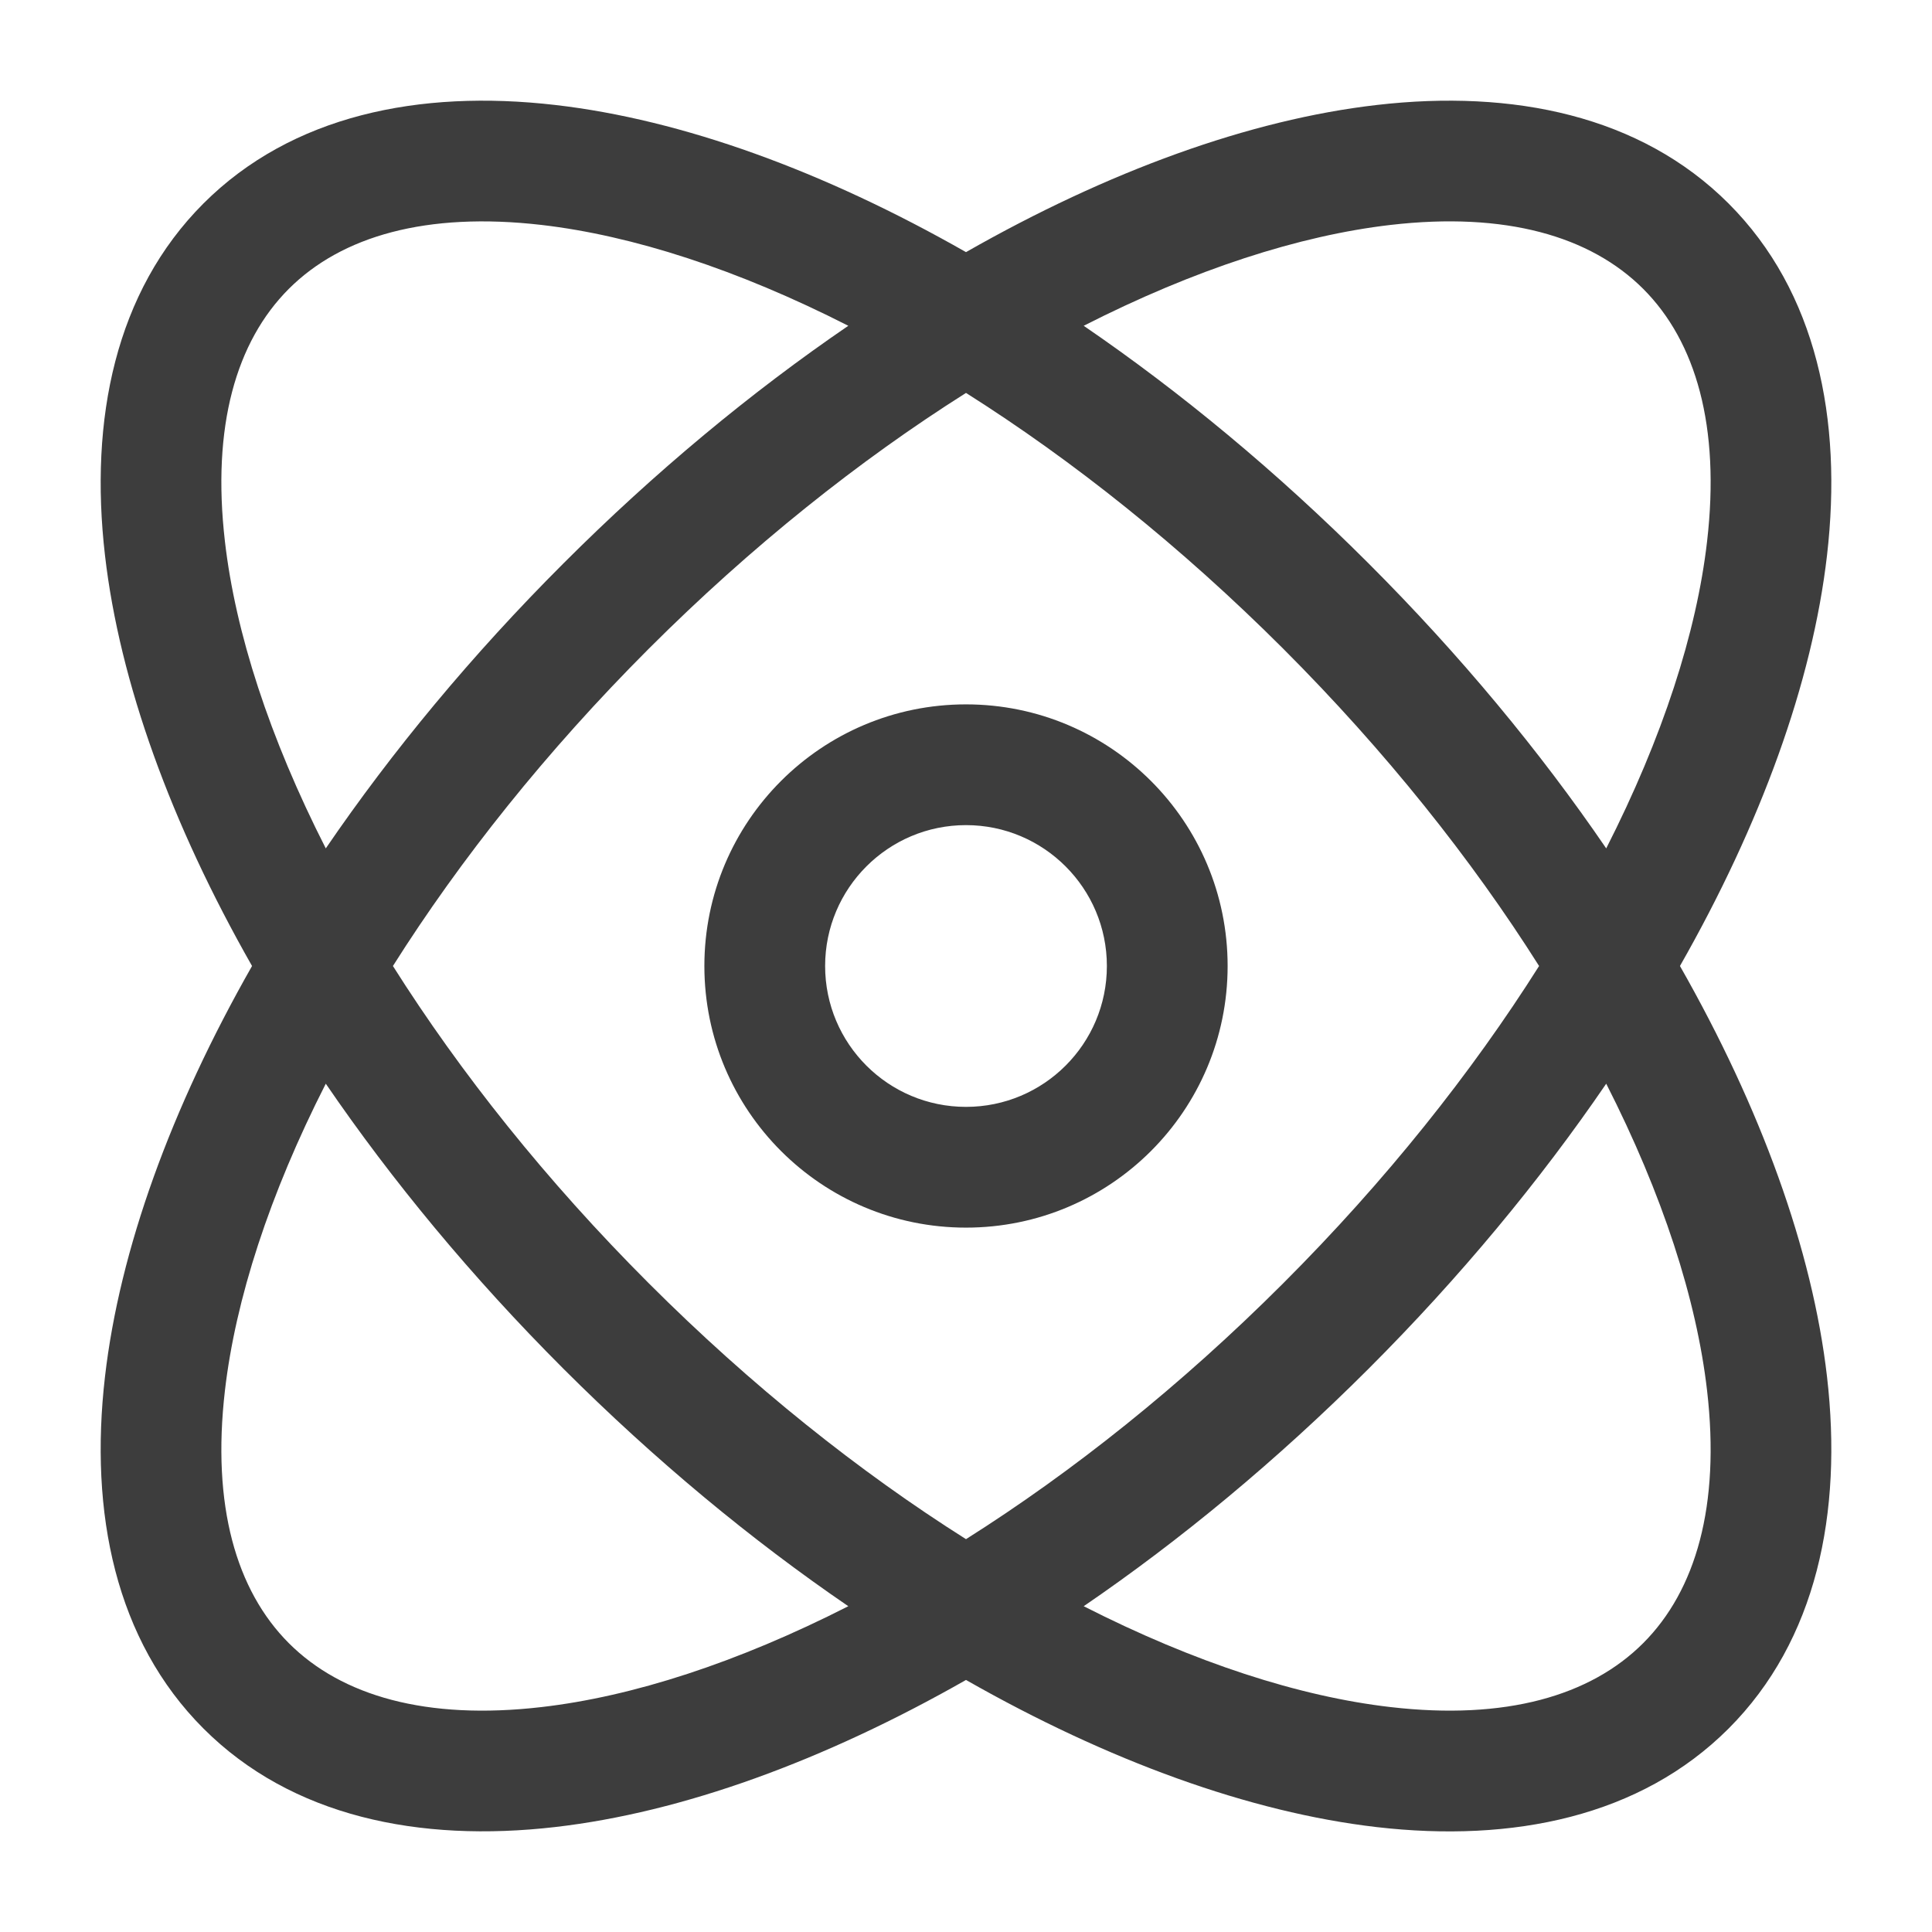 <svg width="24" height="24" viewBox="0 0 24 24" fill="none" xmlns="http://www.w3.org/2000/svg">
<path fill-rule="evenodd" clip-rule="evenodd" d="M13.462 4.047C14.665 4.87 15.862 5.86 17.001 6.999C18.14 8.138 19.131 9.335 19.953 10.539C20.654 9.161 21.076 7.857 21.206 6.725C21.371 5.298 21.068 4.244 20.412 3.588C19.756 2.933 18.702 2.629 17.275 2.794C16.143 2.925 14.839 3.346 13.462 4.047ZM20.869 12C21.874 10.235 22.514 8.477 22.696 6.897C22.891 5.207 22.567 3.622 21.473 2.528C20.378 1.433 18.793 1.109 17.103 1.304C15.523 1.486 13.765 2.126 12 3.132C10.235 2.126 8.477 1.486 6.897 1.304C5.207 1.109 3.622 1.433 2.527 2.528C1.433 3.623 1.109 5.207 1.304 6.897C1.486 8.477 2.126 10.235 3.131 12C2.126 13.765 1.486 15.524 1.304 17.103C1.109 18.794 1.433 20.378 2.528 21.473C3.622 22.567 5.207 22.891 6.897 22.696C8.477 22.514 10.235 21.874 12 20.869C13.765 21.874 15.523 22.514 17.103 22.697C18.793 22.892 20.378 22.568 21.473 21.473C22.567 20.378 22.891 18.794 22.696 17.103C22.514 15.524 21.874 13.765 20.869 12ZM19.119 12C18.282 10.675 17.214 9.333 15.941 8.059C14.667 6.786 13.325 5.718 12 4.881C10.675 5.718 9.333 6.786 8.059 8.059C6.786 9.333 5.718 10.675 4.881 12C5.718 13.325 6.786 14.668 8.059 15.941C9.332 17.214 10.675 18.283 12 19.12C13.325 18.283 14.668 17.214 15.941 15.941C17.214 14.668 18.282 13.325 19.119 12ZM13.462 19.953C14.665 19.131 15.862 18.141 17.002 17.002C18.141 15.863 19.131 14.665 19.953 13.462C20.654 14.839 21.076 16.144 21.206 17.275C21.371 18.702 21.067 19.757 20.412 20.412C19.756 21.068 18.702 21.371 17.275 21.206C16.143 21.076 14.839 20.654 13.462 19.953ZM10.538 19.953C9.335 19.131 8.138 18.141 6.998 17.002C5.859 15.863 4.869 14.665 4.047 13.462C3.346 14.839 2.925 16.144 2.794 17.275C2.629 18.702 2.933 19.756 3.588 20.412C4.244 21.068 5.298 21.371 6.725 21.206C7.857 21.076 9.161 20.654 10.538 19.953ZM4.047 10.539C4.869 9.335 5.859 8.138 6.999 6.999C8.138 5.86 9.335 4.869 10.538 4.047C9.161 3.346 7.857 2.925 6.725 2.794C5.298 2.63 4.244 2.933 3.588 3.588C2.932 4.244 2.629 5.298 2.794 6.725C2.924 7.857 3.346 9.161 4.047 10.539ZM12 10.25C11.034 10.25 10.25 11.034 10.25 12C10.25 12.967 11.034 13.75 12 13.75C12.966 13.75 13.75 12.967 13.75 12C13.75 11.034 12.966 10.25 12 10.25ZM8.75 12C8.75 10.205 10.205 8.75 12 8.75C13.795 8.75 15.25 10.205 15.25 12C15.25 13.795 13.795 15.25 12 15.25C10.205 15.25 8.75 13.795 8.75 12Z" fill="#3D3D3D"/>
</svg>

